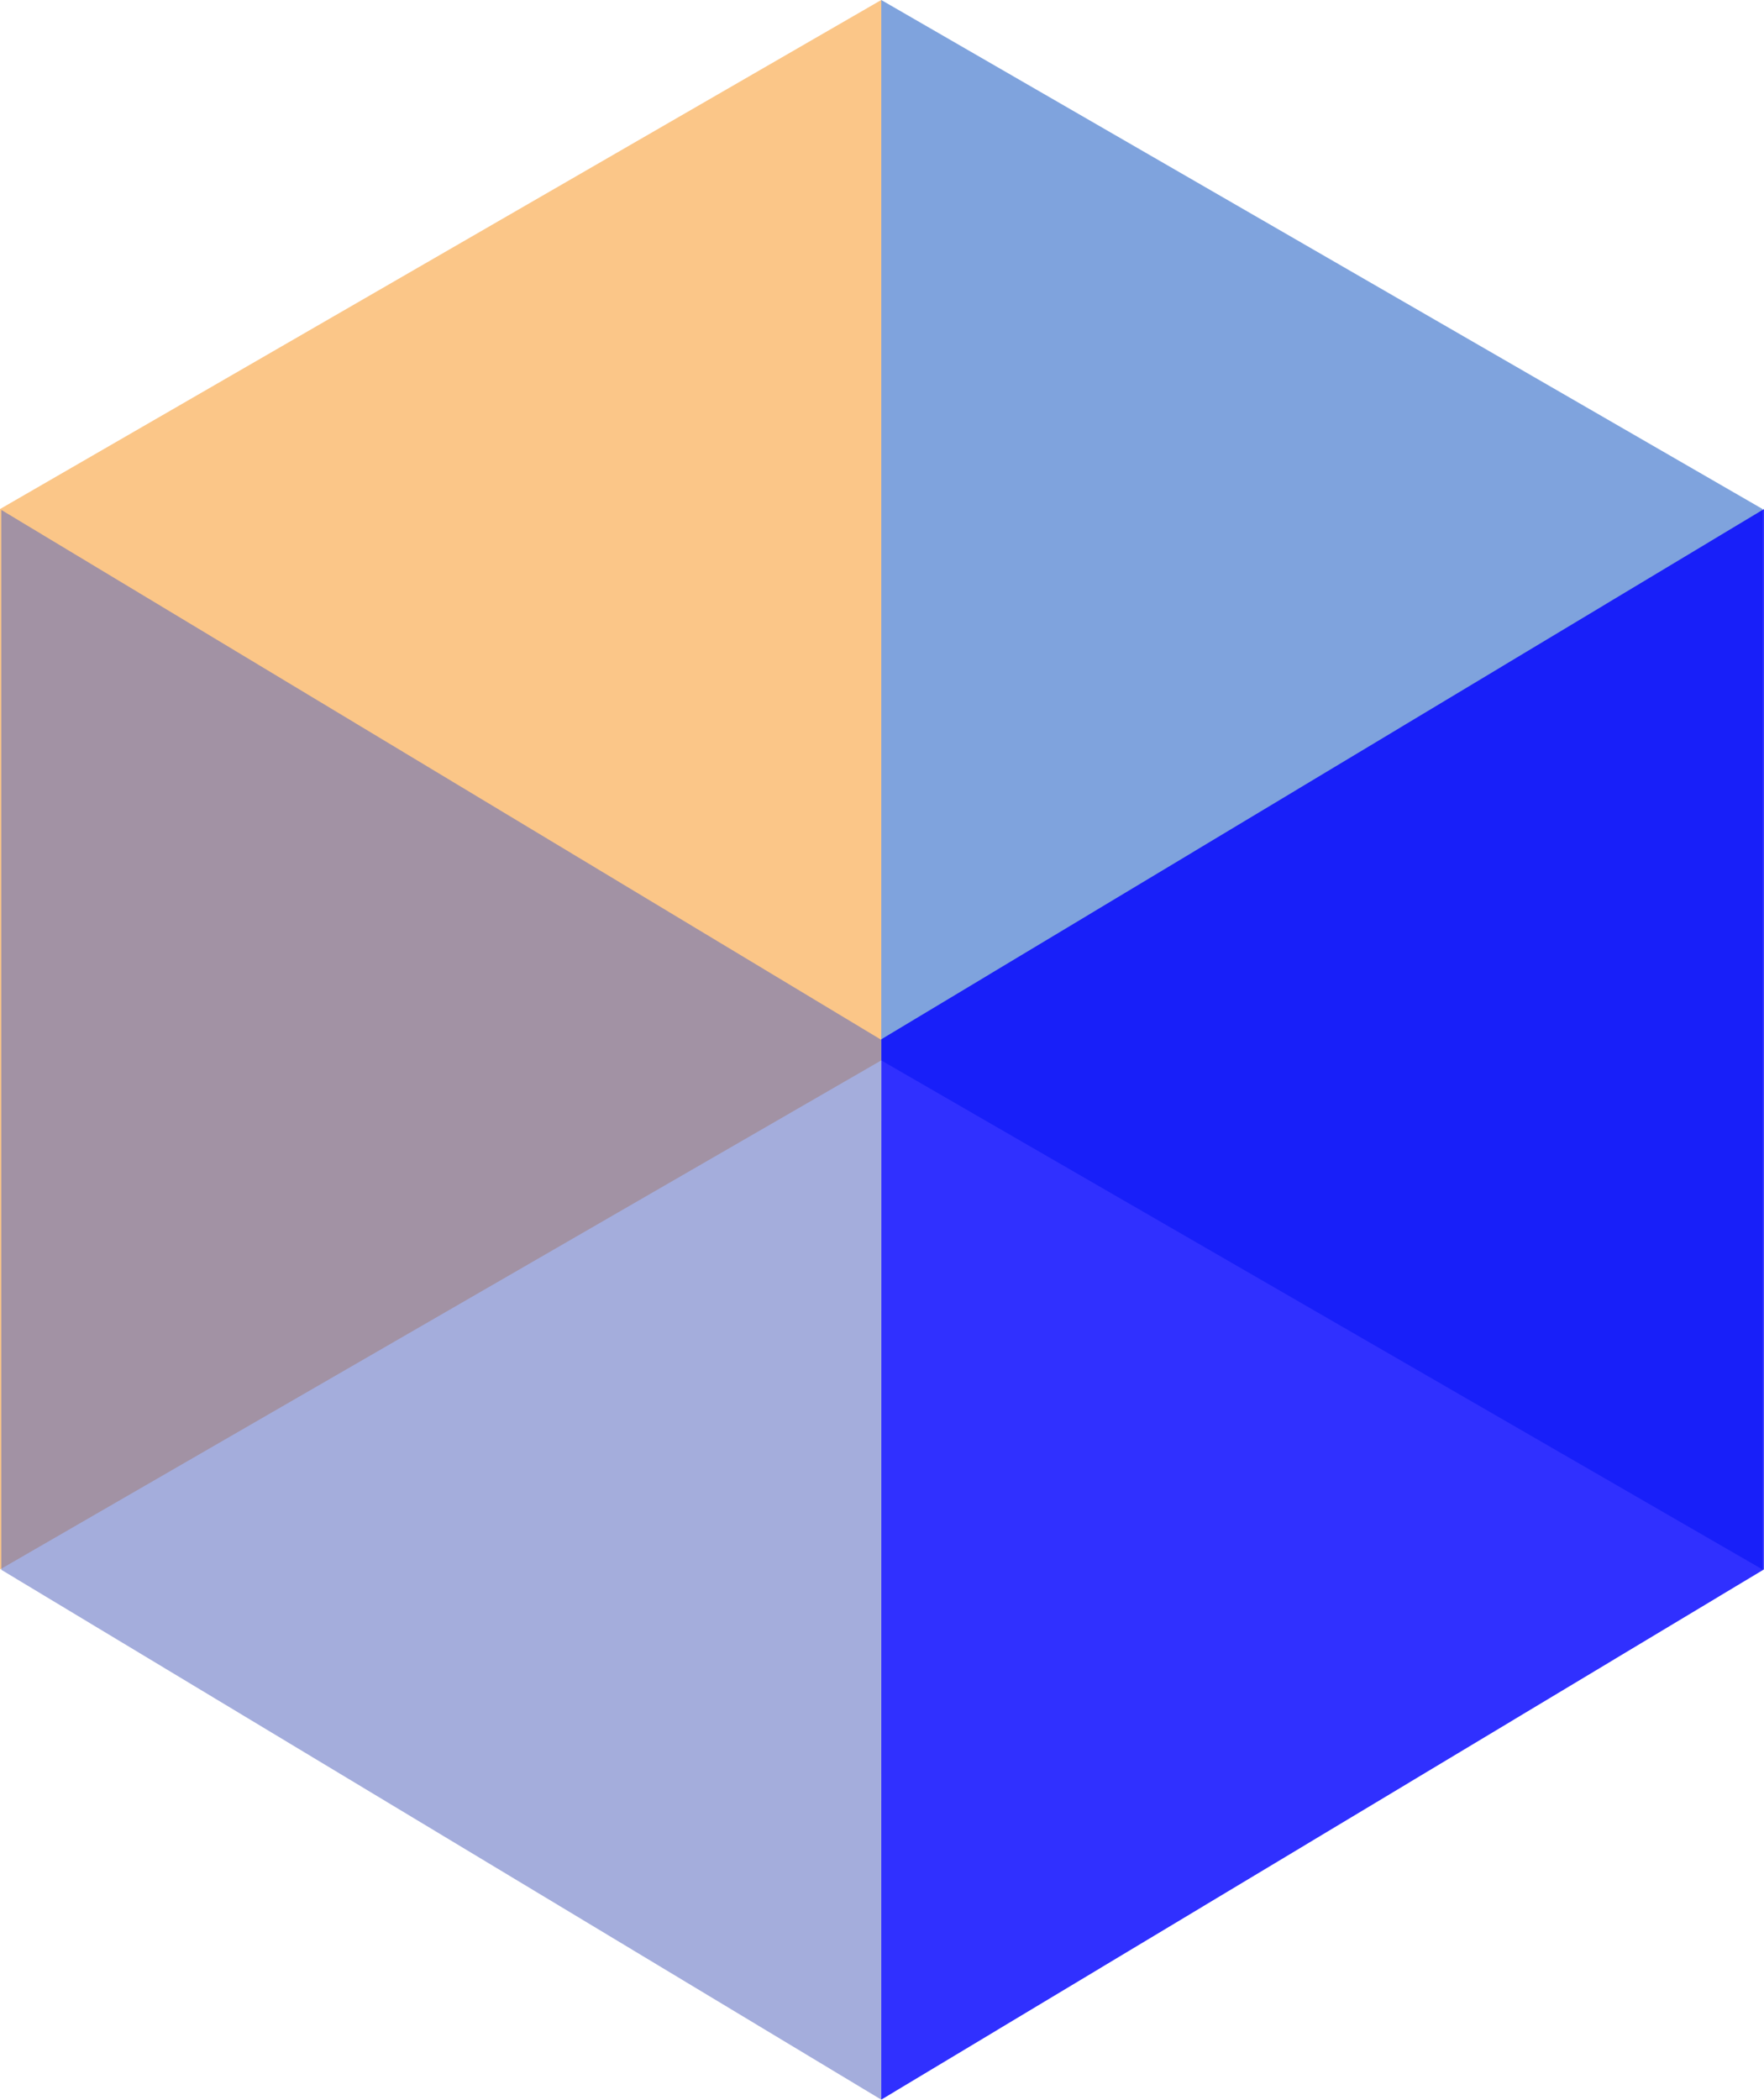 <?xml version="1.0" encoding="UTF-8"?><svg id="Layer_1" xmlns="http://www.w3.org/2000/svg" viewBox="0 0 166.12 197.65"><defs><style>.cls-1{opacity:.81;}.cls-2{opacity:.53;}.cls-3{fill:blue;}.cls-4{fill:#5464bc;}.cls-5{fill:#f7931e;}.cls-6{opacity:.5;}.cls-7{fill:#0048bc;}</style></defs><g class="cls-6"><polygon class="cls-7" points="165.99 47.92 165.98 147.74 82.99 99.82 82.99 0 165.99 47.92"/></g><g class="cls-2"><polygon class="cls-5" points="82.99 0 82.99 99.82 0 147.74 0 47.92 82.99 0"/></g><g class="cls-2"><polygon class="cls-4" points="83 97.89 82.99 197.65 .12 147.77 .12 48 83 97.89"/></g><g class="cls-1"><polygon class="cls-3" points="166.12 47.92 166.11 147.74 82.99 197.65 83 97.83 166.12 47.92"/></g></svg>